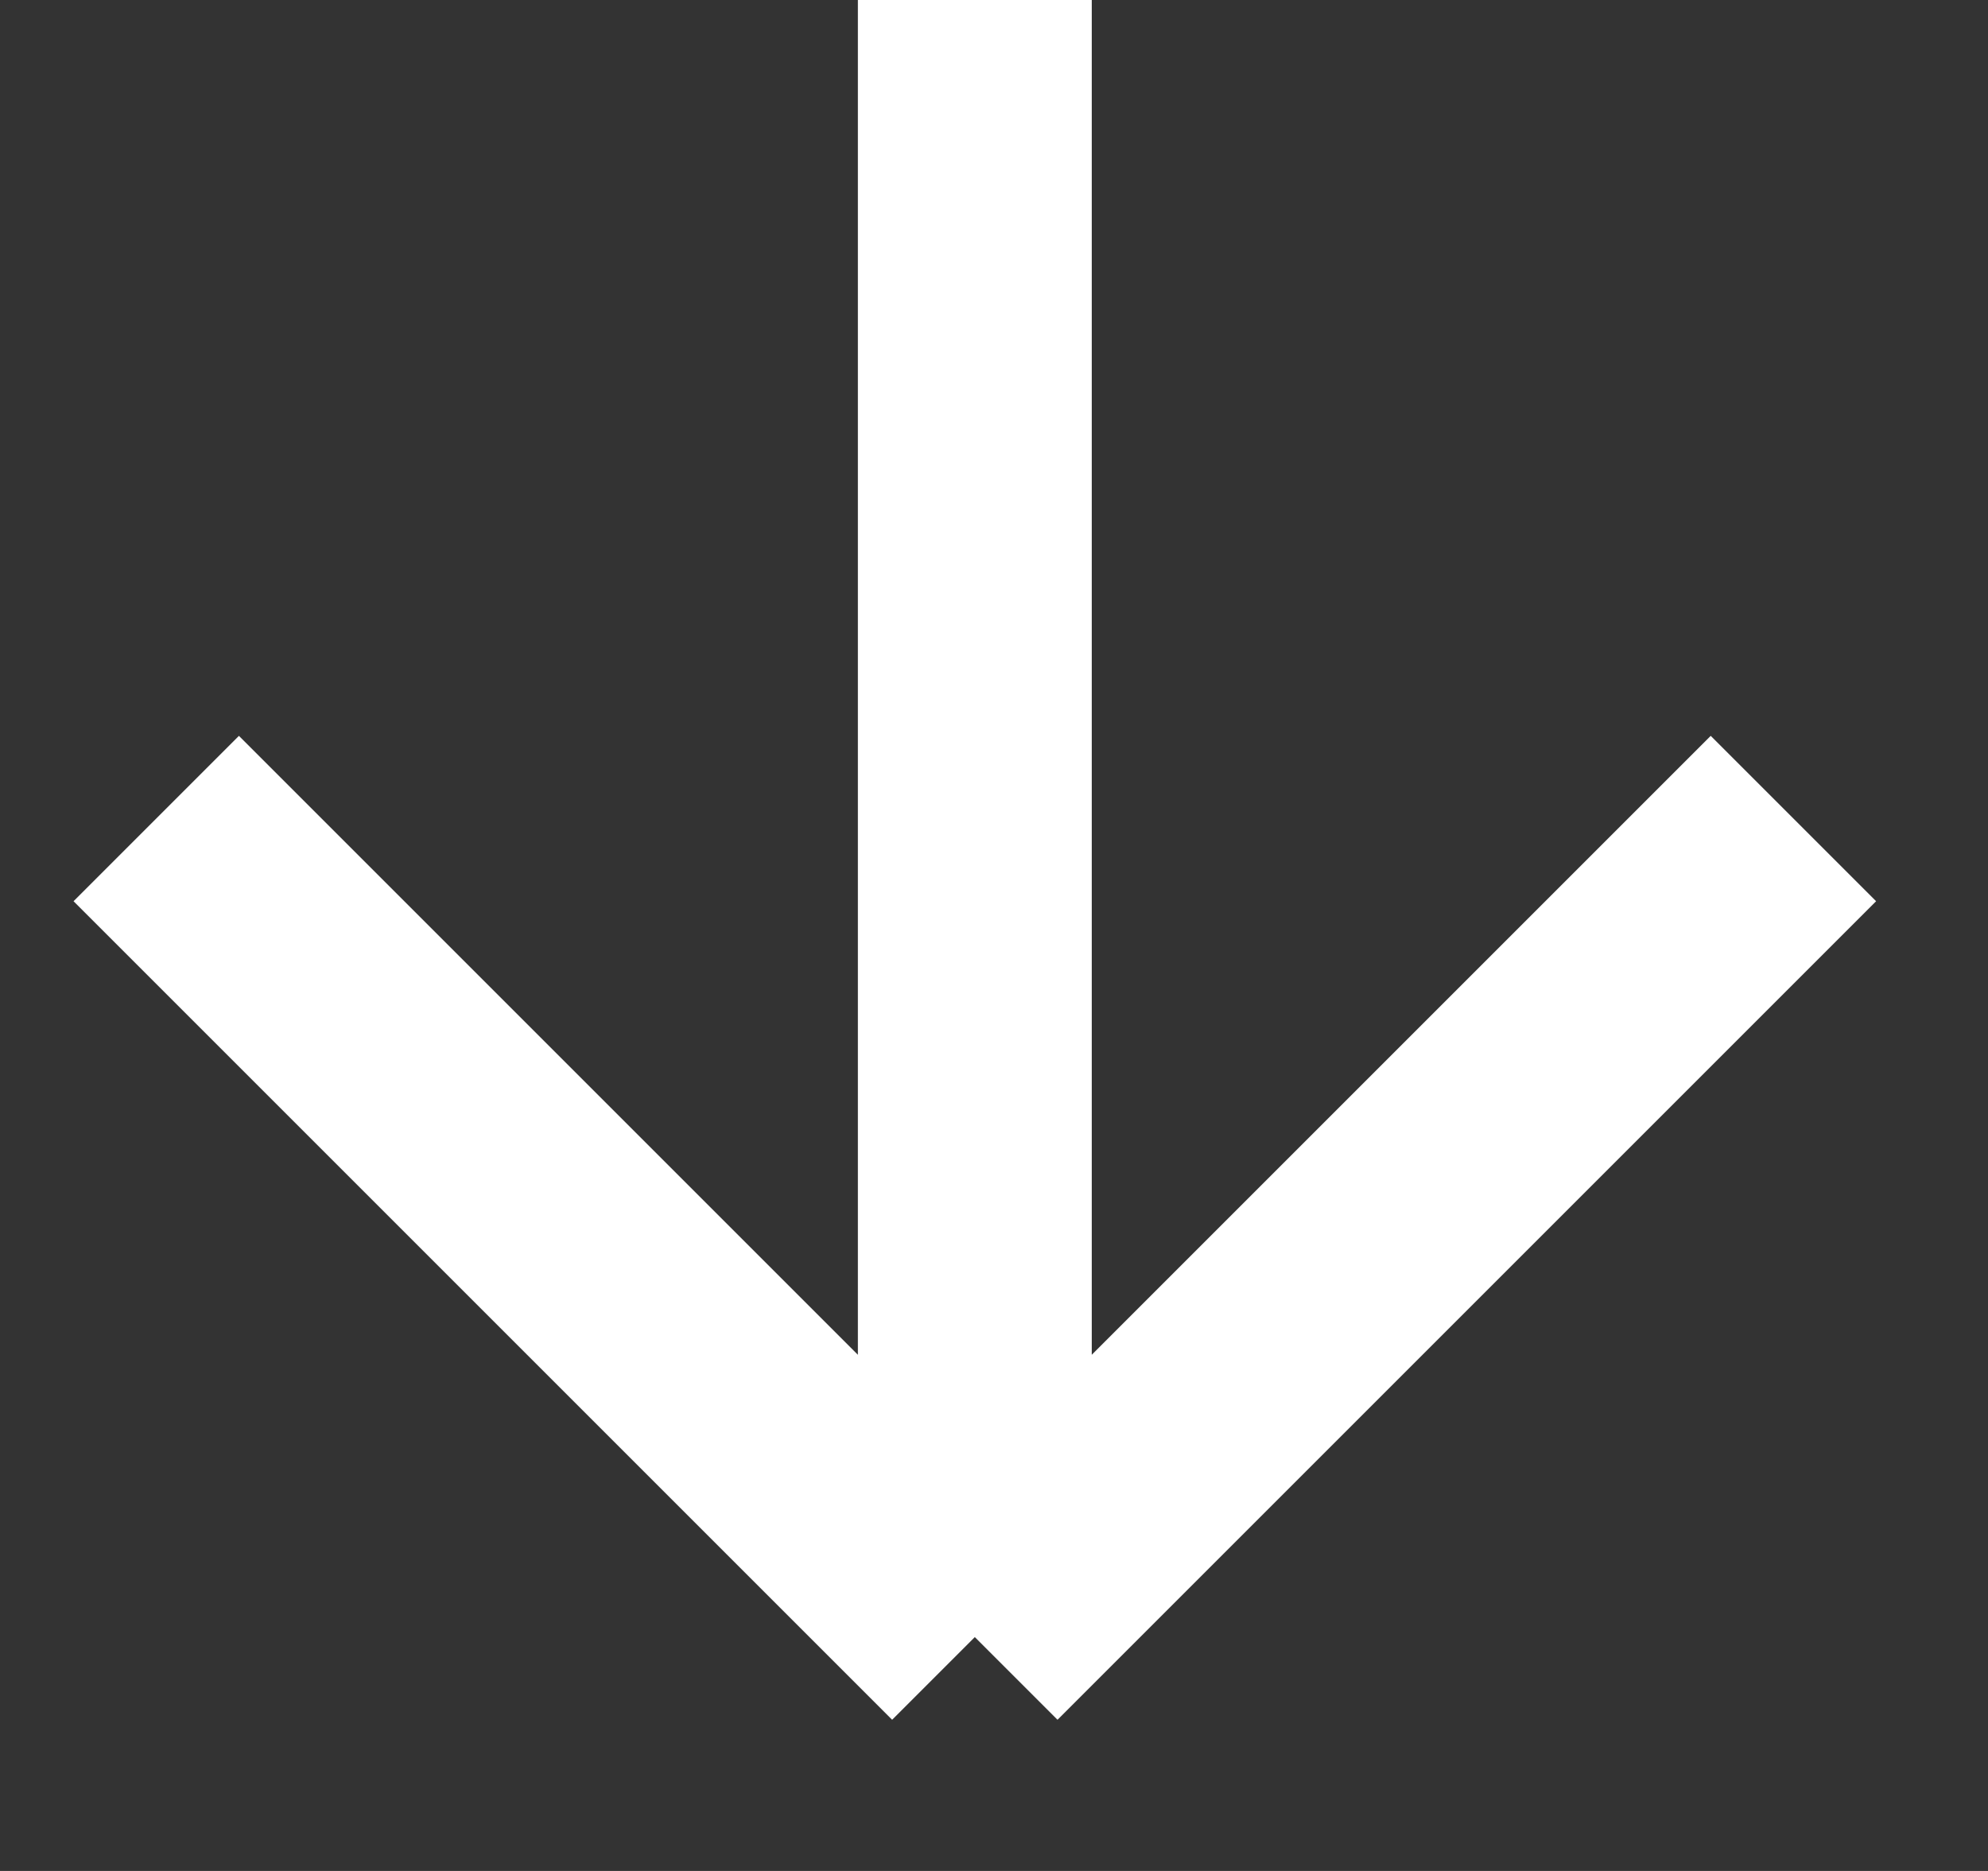 <svg width="17" height="16" viewBox="0 0 17 16" fill="none" xmlns="http://www.w3.org/2000/svg">
<rect x="0" y="0" width="17" height="16" fill="#333333" stroke="none"/>
<path d="M15.336 7L8.336 14M8.336 14L1.336 7M8.336 14L8.336 0" stroke="white" stroke-width="2"/>
</svg>
